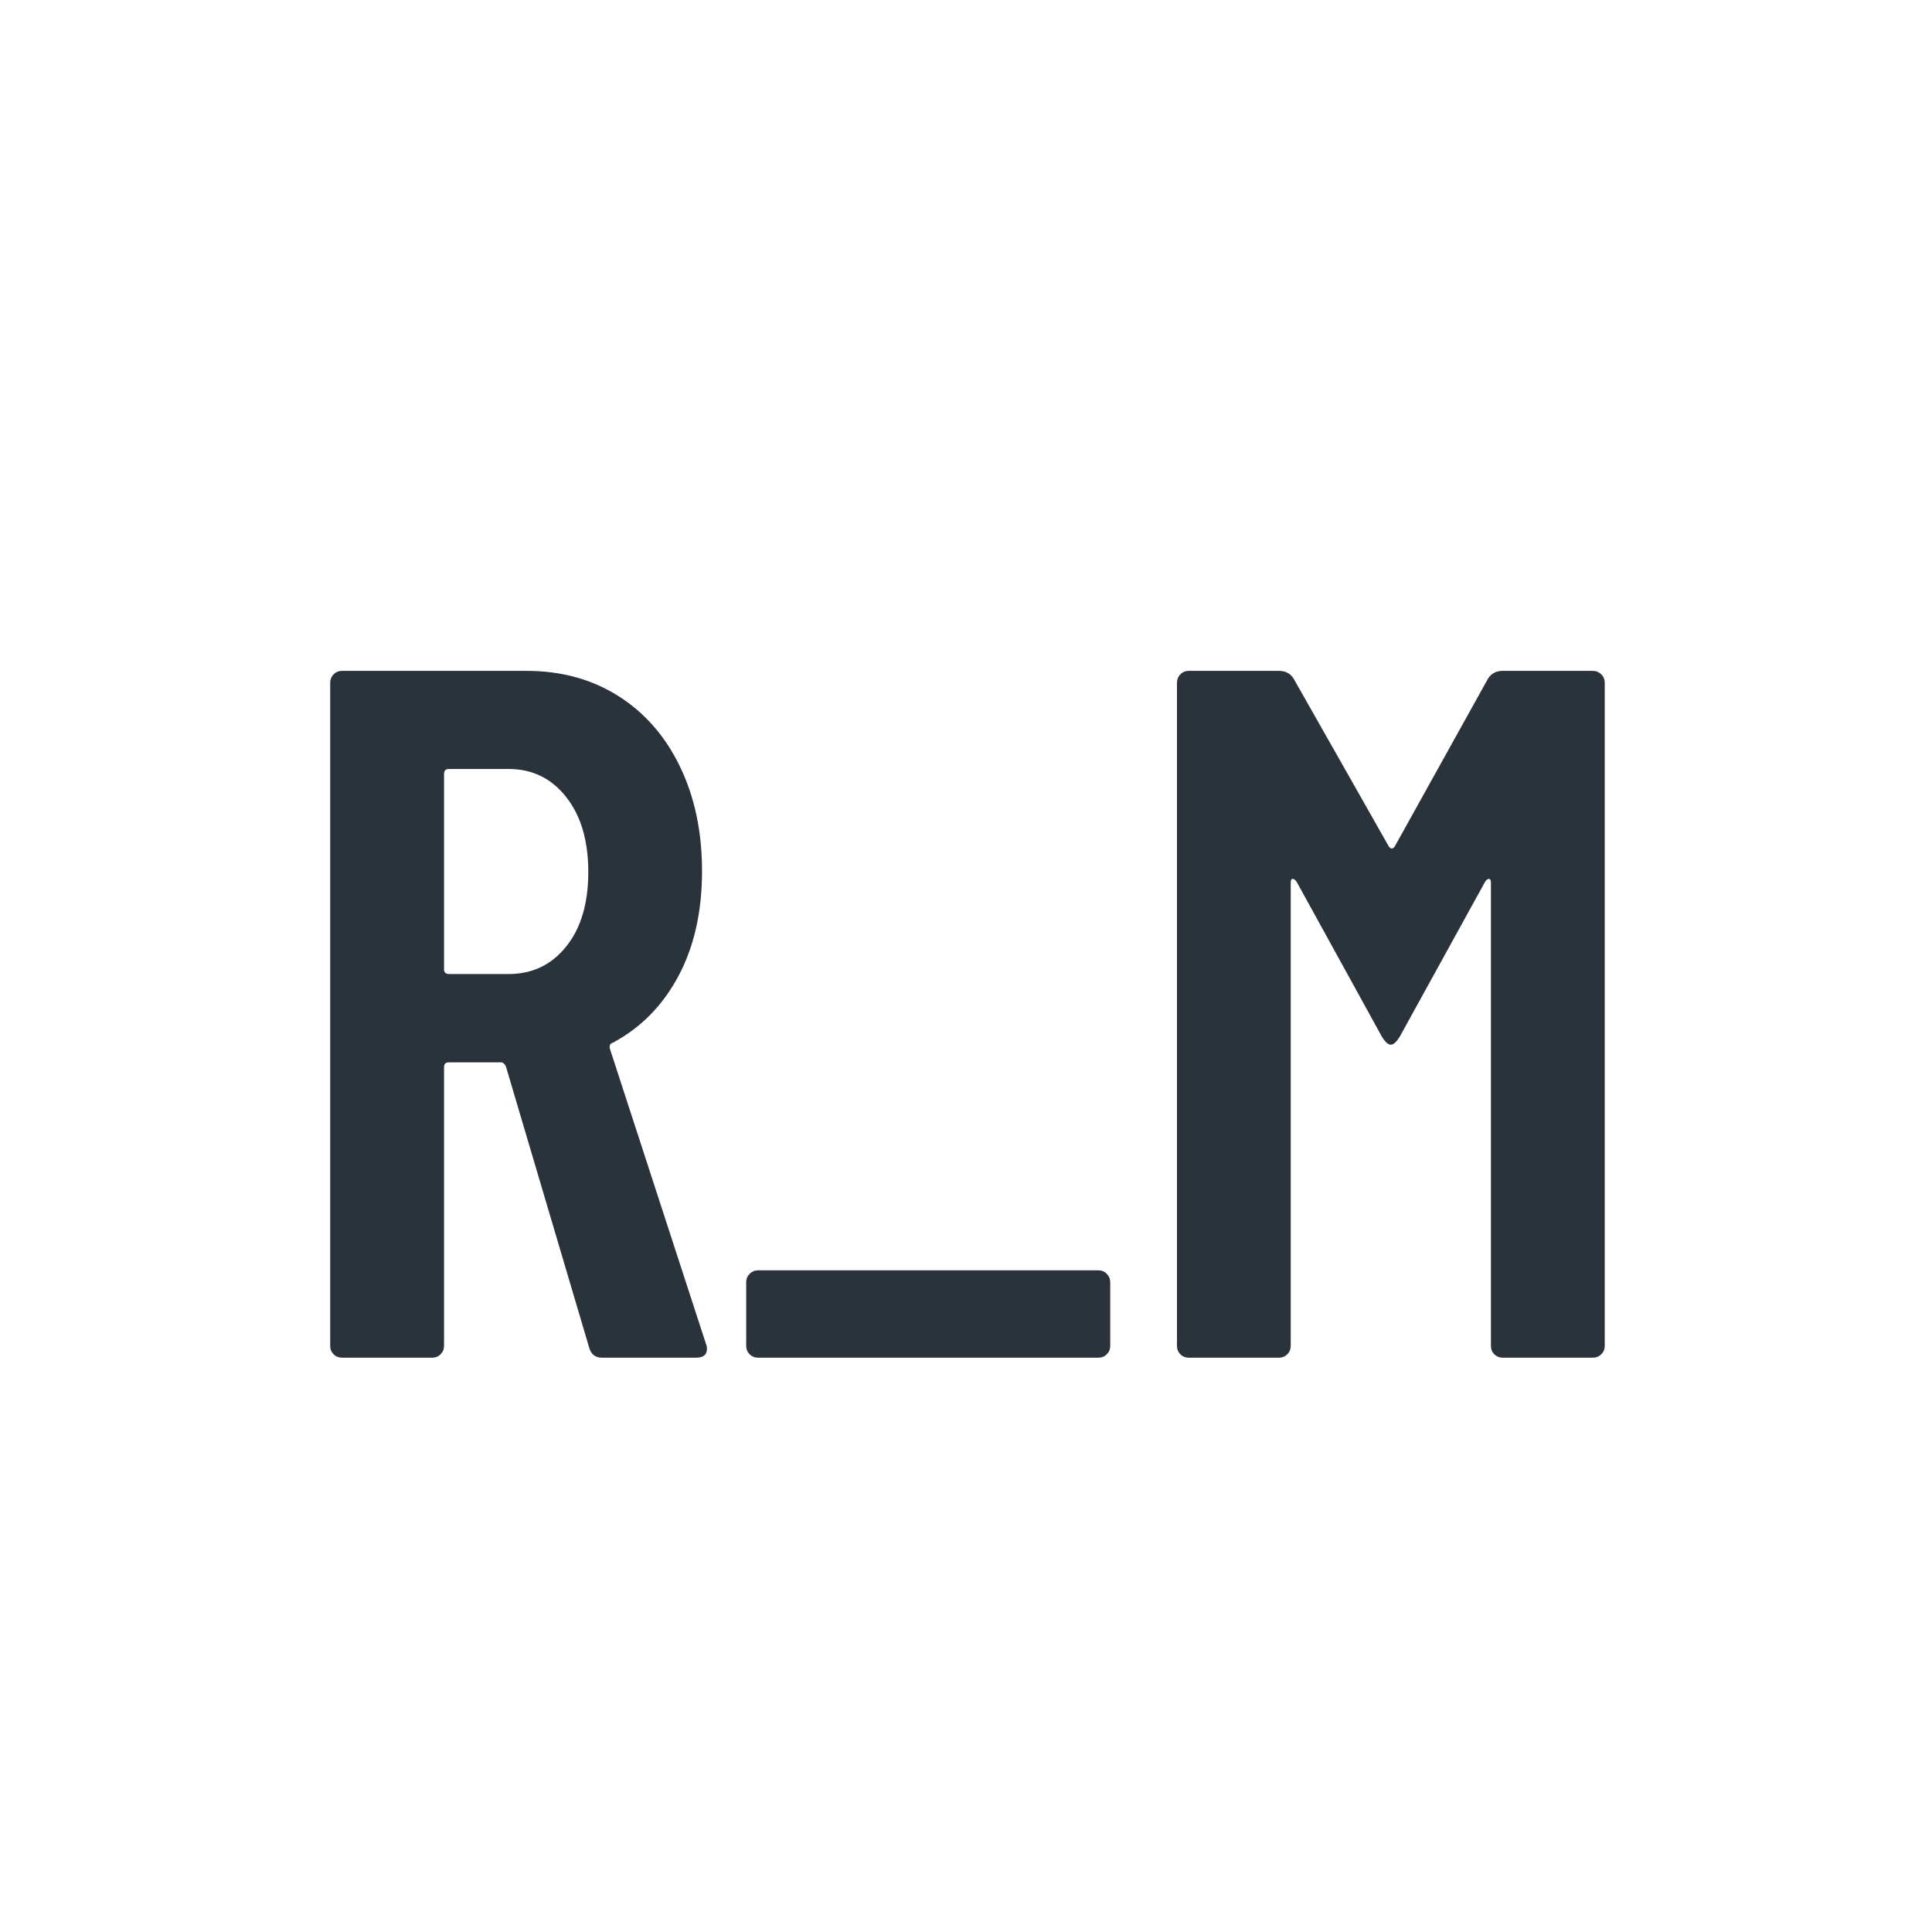 <svg xmlns="http://www.w3.org/2000/svg" xmlns:xlink="http://www.w3.org/1999/xlink" width="500" zoomAndPan="magnify" viewBox="0 0 375 375" height="500" preserveAspectRatio="xMidYMid meet" version="1.0"><defs><g/><clipPath id="16fdcfe0c6"><rect x="0" width="270" y="0" height="231"/></clipPath></defs><g transform="matrix(1, 0, 0, 1, 53, 72)"><g clip-path="url(#16fdcfe0c6)"><g fill="#2a333c" fill-opacity="1"><g transform="translate(0.811, 191.526)"><g><path d="M 63.031 0 C 61.758 0 60.938 -0.633 60.562 -1.906 L 44.375 -56.562 C 44.113 -57.07 43.797 -57.328 43.422 -57.328 L 33.328 -57.328 C 32.691 -57.328 32.375 -57.008 32.375 -56.375 L 32.375 -2.281 C 32.375 -1.645 32.148 -1.102 31.703 -0.656 C 31.266 -0.219 30.727 0 30.094 0 L 12.562 0 C 11.926 0 11.383 -0.219 10.938 -0.656 C 10.5 -1.102 10.281 -1.645 10.281 -2.281 L 10.281 -131.016 C 10.281 -131.648 10.5 -132.191 10.938 -132.641 C 11.383 -133.086 11.926 -133.312 12.562 -133.312 L 48.375 -133.312 C 55.102 -133.312 61.035 -131.691 66.172 -128.453 C 71.316 -125.211 75.316 -120.641 78.172 -114.734 C 81.023 -108.836 82.453 -102.078 82.453 -94.453 C 82.453 -86.586 80.926 -79.797 77.875 -74.078 C 74.832 -68.367 70.582 -64.051 65.125 -61.125 C 64.625 -61 64.438 -60.617 64.562 -59.984 L 83.219 -2.672 C 83.344 -2.41 83.406 -2.094 83.406 -1.719 C 83.406 -0.57 82.707 0 81.312 0 Z M 33.328 -114.266 C 32.691 -114.266 32.375 -113.945 32.375 -113.312 L 32.375 -75.406 C 32.375 -74.781 32.691 -74.469 33.328 -74.469 L 44.938 -74.469 C 49.508 -74.469 53.223 -76.242 56.078 -79.797 C 58.941 -83.348 60.375 -88.172 60.375 -94.266 C 60.375 -100.359 58.941 -105.211 56.078 -108.828 C 53.223 -112.453 49.508 -114.266 44.938 -114.266 Z M 33.328 -114.266 "/></g></g></g><g fill="#2a333c" fill-opacity="1"><g transform="translate(88.603, 191.526)"><g><path d="M 5.516 0 C 4.891 0 4.352 -0.219 3.906 -0.656 C 3.457 -1.102 3.234 -1.645 3.234 -2.281 L 3.234 -14.656 C 3.234 -15.289 3.457 -15.832 3.906 -16.281 C 4.352 -16.727 4.891 -16.953 5.516 -16.953 L 71.609 -16.953 C 72.242 -16.953 72.781 -16.727 73.219 -16.281 C 73.664 -15.832 73.891 -15.289 73.891 -14.656 L 73.891 -2.281 C 73.891 -1.645 73.664 -1.102 73.219 -0.656 C 72.781 -0.219 72.242 0 71.609 0 Z M 5.516 0 "/></g></g></g><g fill="#2a333c" fill-opacity="1"><g transform="translate(165.73, 191.526)"><g><path d="M 70.078 -131.781 C 70.711 -132.801 71.664 -133.312 72.938 -133.312 L 90.453 -133.312 C 91.086 -133.312 91.629 -133.086 92.078 -132.641 C 92.523 -132.191 92.75 -131.648 92.75 -131.016 L 92.75 -2.281 C 92.75 -1.645 92.523 -1.102 92.078 -0.656 C 91.629 -0.219 91.086 0 90.453 0 L 72.938 0 C 72.301 0 71.758 -0.219 71.312 -0.656 C 70.875 -1.102 70.656 -1.645 70.656 -2.281 L 70.656 -92.172 C 70.656 -92.68 70.523 -92.938 70.266 -92.938 C 70.016 -92.938 69.766 -92.742 69.516 -92.359 L 52.938 -62.266 C 52.301 -61.254 51.734 -60.75 51.234 -60.75 C 50.723 -60.75 50.148 -61.254 49.516 -62.266 L 32.953 -92.359 C 32.691 -92.742 32.43 -92.938 32.172 -92.938 C 31.922 -92.938 31.797 -92.68 31.797 -92.172 L 31.797 -2.281 C 31.797 -1.645 31.57 -1.102 31.125 -0.656 C 30.688 -0.219 30.148 0 29.516 0 L 12 0 C 11.363 0 10.82 -0.219 10.375 -0.656 C 9.938 -1.102 9.719 -1.645 9.719 -2.281 L 9.719 -131.016 C 9.719 -131.648 9.938 -132.191 10.375 -132.641 C 10.82 -133.086 11.363 -133.312 12 -133.312 L 29.516 -133.312 C 30.785 -133.312 31.738 -132.801 32.375 -131.781 L 50.844 -99.219 C 51.227 -98.707 51.609 -98.707 51.984 -99.219 Z M 70.078 -131.781 "/></g></g></g></g></g></svg>